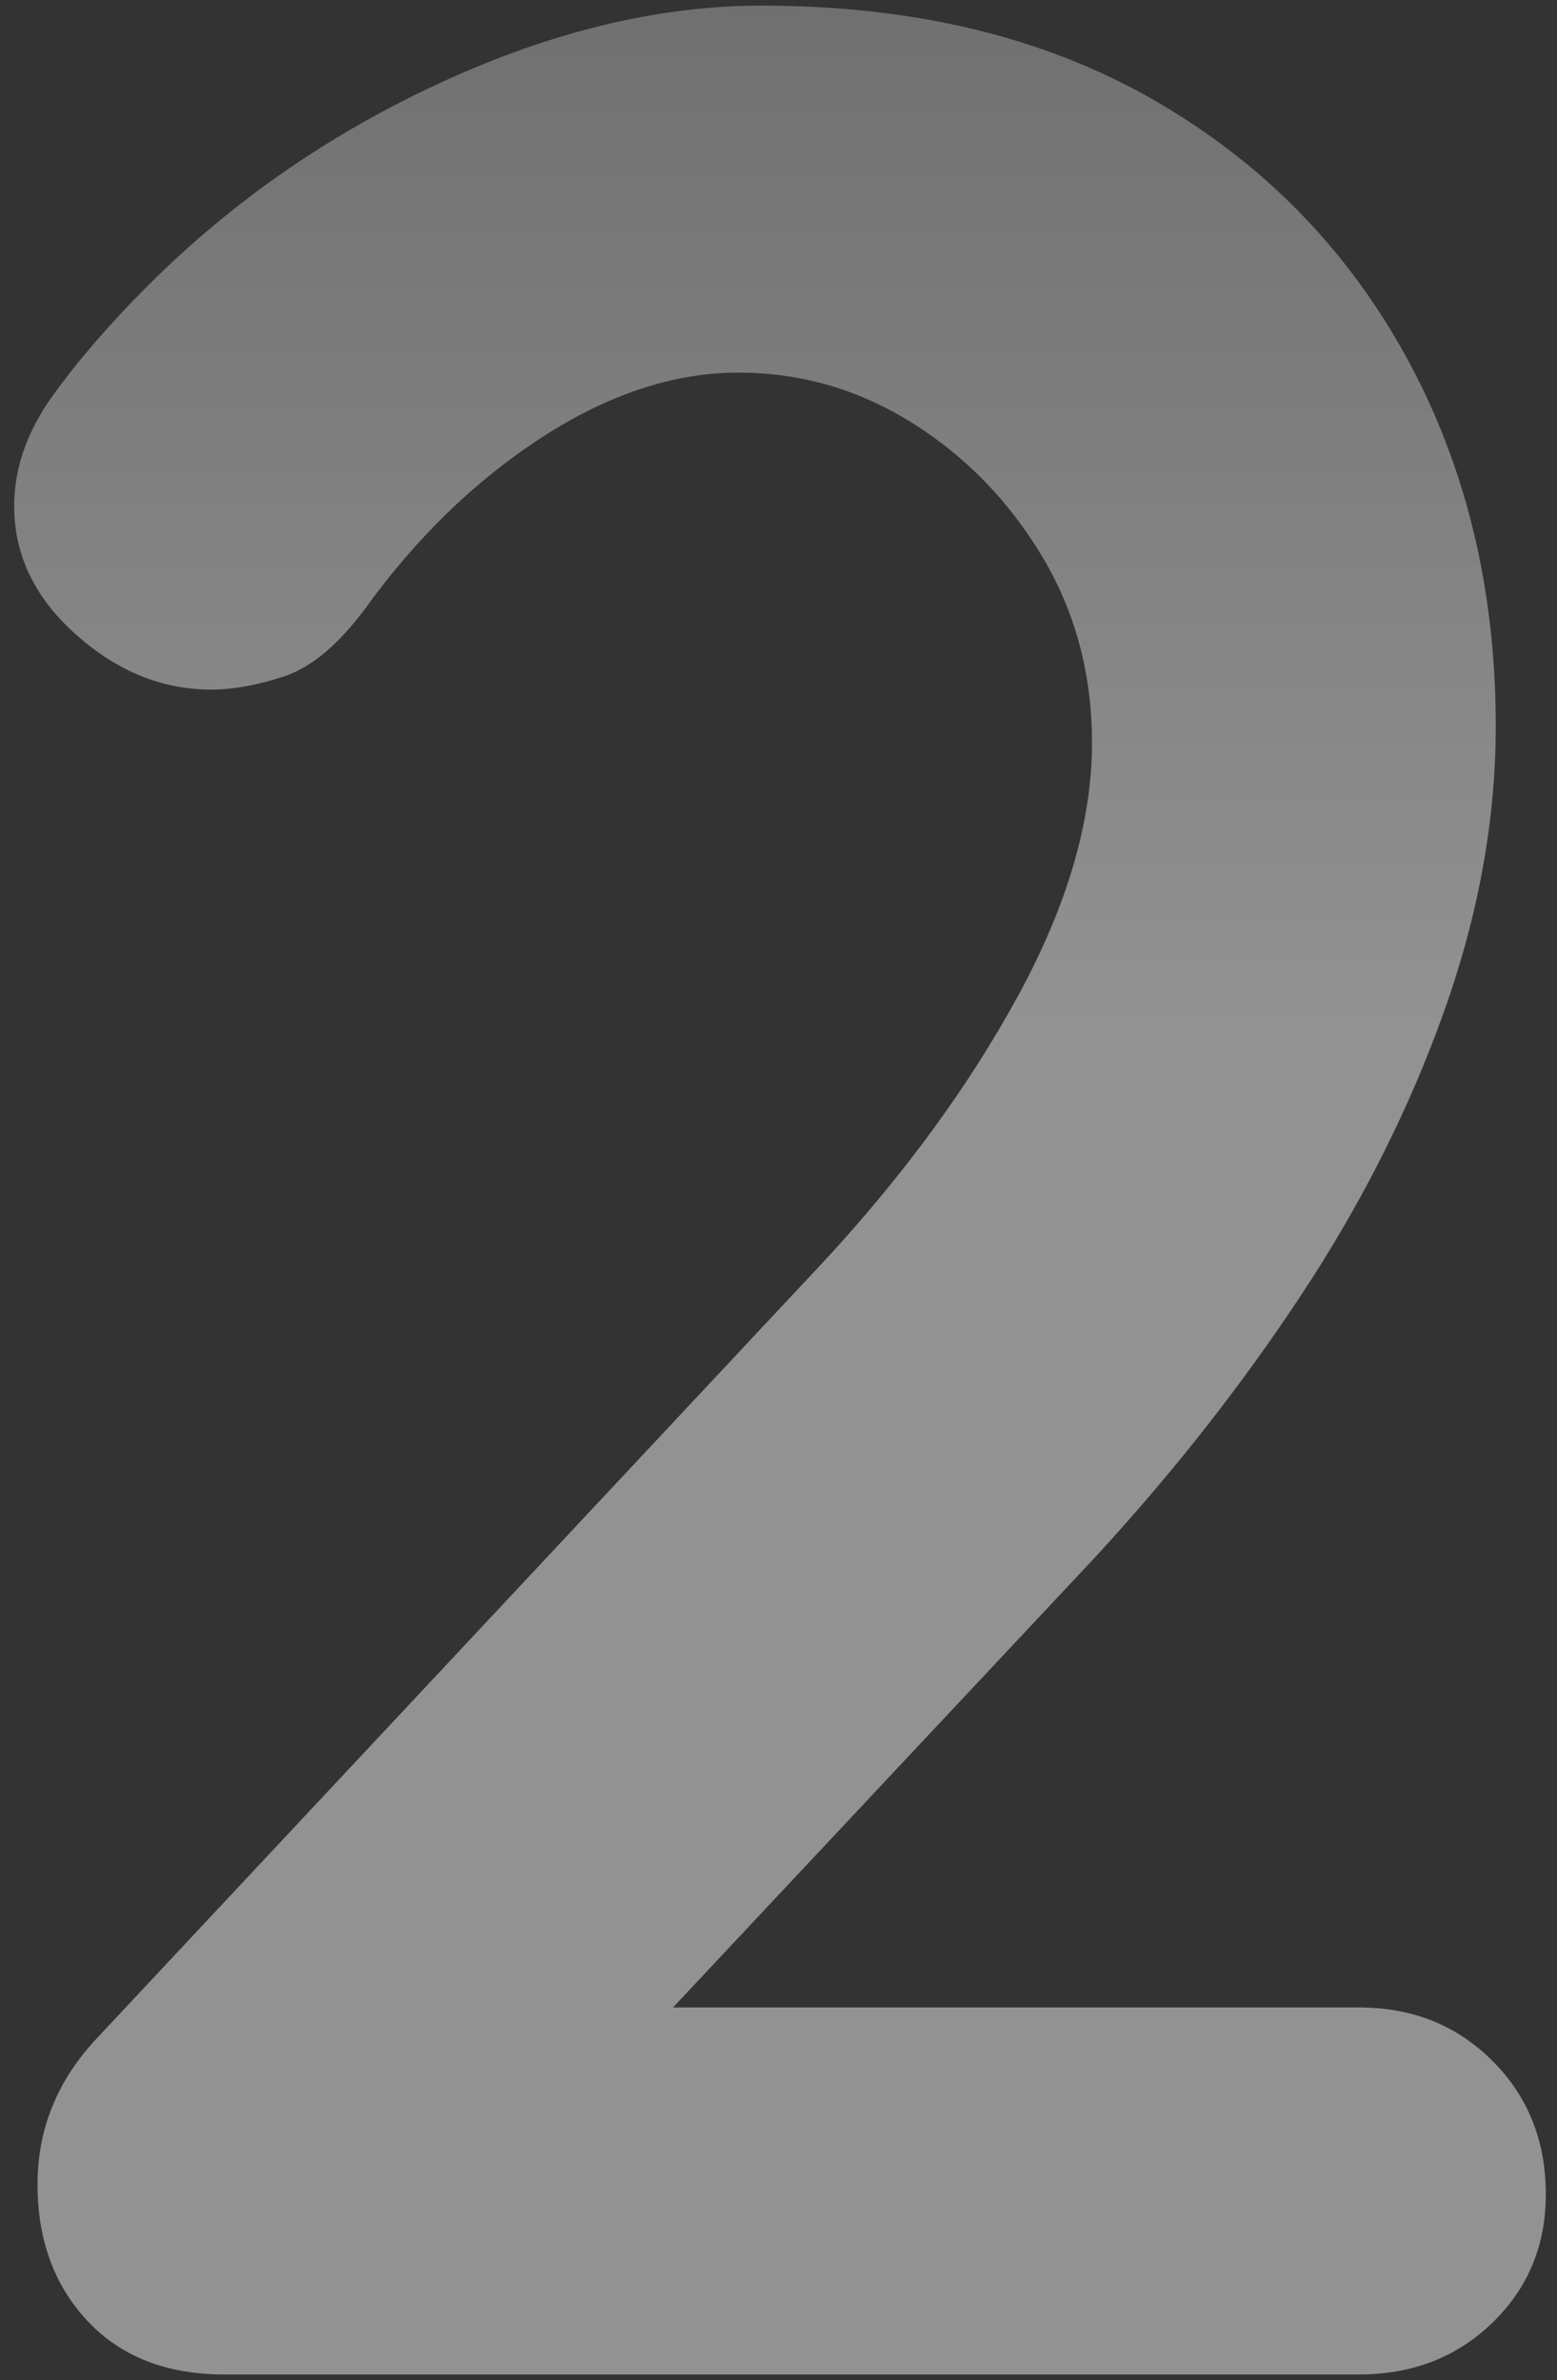 <svg width="104" height="159" viewBox="0 0 104 159" fill="none" xmlns="http://www.w3.org/2000/svg">
<rect x="0" y="0" width="104" height="159" fill="#333333" stroke="none"/>
<path opacity="0.5" d="M90.771 134.107C94.337 134.107 97.309 135.296 99.686 137.674C102.064 140.051 103.253 143.023 103.253 146.589C103.253 150.007 102.064 152.867 99.686 155.17C97.309 157.473 94.337 158.625 90.771 158.625H14.989C11.126 158.625 8.08 157.436 5.851 155.059C3.622 152.681 2.507 149.635 2.507 145.92C2.507 142.206 3.845 138.937 6.519 136.113L55.109 84.181C60.458 78.386 64.767 72.479 68.036 66.461C71.305 60.443 72.94 54.834 72.94 49.633C72.94 45.027 71.825 40.866 69.597 37.151C67.368 33.437 64.47 30.465 60.904 28.236C57.338 26.007 53.474 24.893 49.314 24.893C45.005 24.893 40.621 26.341 36.163 29.239C31.706 32.136 27.768 35.963 24.35 40.718C22.567 43.095 20.784 44.581 19.001 45.175C17.218 45.77 15.584 46.067 14.098 46.067C10.829 46.067 7.82 44.841 5.071 42.389C2.322 39.938 0.947 37.077 0.947 33.808C0.947 31.282 1.802 28.83 3.51 26.453C5.219 24.075 7.337 21.624 9.863 19.098C15.509 13.451 22.047 8.919 29.477 5.501C36.906 2.084 44.039 0.375 50.874 0.375C60.978 0.375 69.671 2.455 76.952 6.616C84.233 10.776 89.879 16.497 93.891 23.778C97.903 31.059 99.909 39.306 99.909 48.519C99.909 54.76 98.758 61.112 96.454 67.576C94.151 74.039 90.994 80.317 86.982 86.409C82.97 92.502 78.364 98.371 73.163 104.018L43.073 136.113L40.621 134.107H90.771Z" fill="url(#paint0_linear_76_6425)"/>
<defs>
<linearGradient id="paint0_linear_76_6425" x1="29.945" y1="0.375" x2="29.945" y2="68.916" gradientUnits="userSpaceOnUse">
<stop stop-color="#C8D7F4"/>
<stop offset="0" stop-color="#AEAEAE"/>
<stop offset="1" stop-color="#F2F2F2"/>
</linearGradient>
</defs>
</svg>
